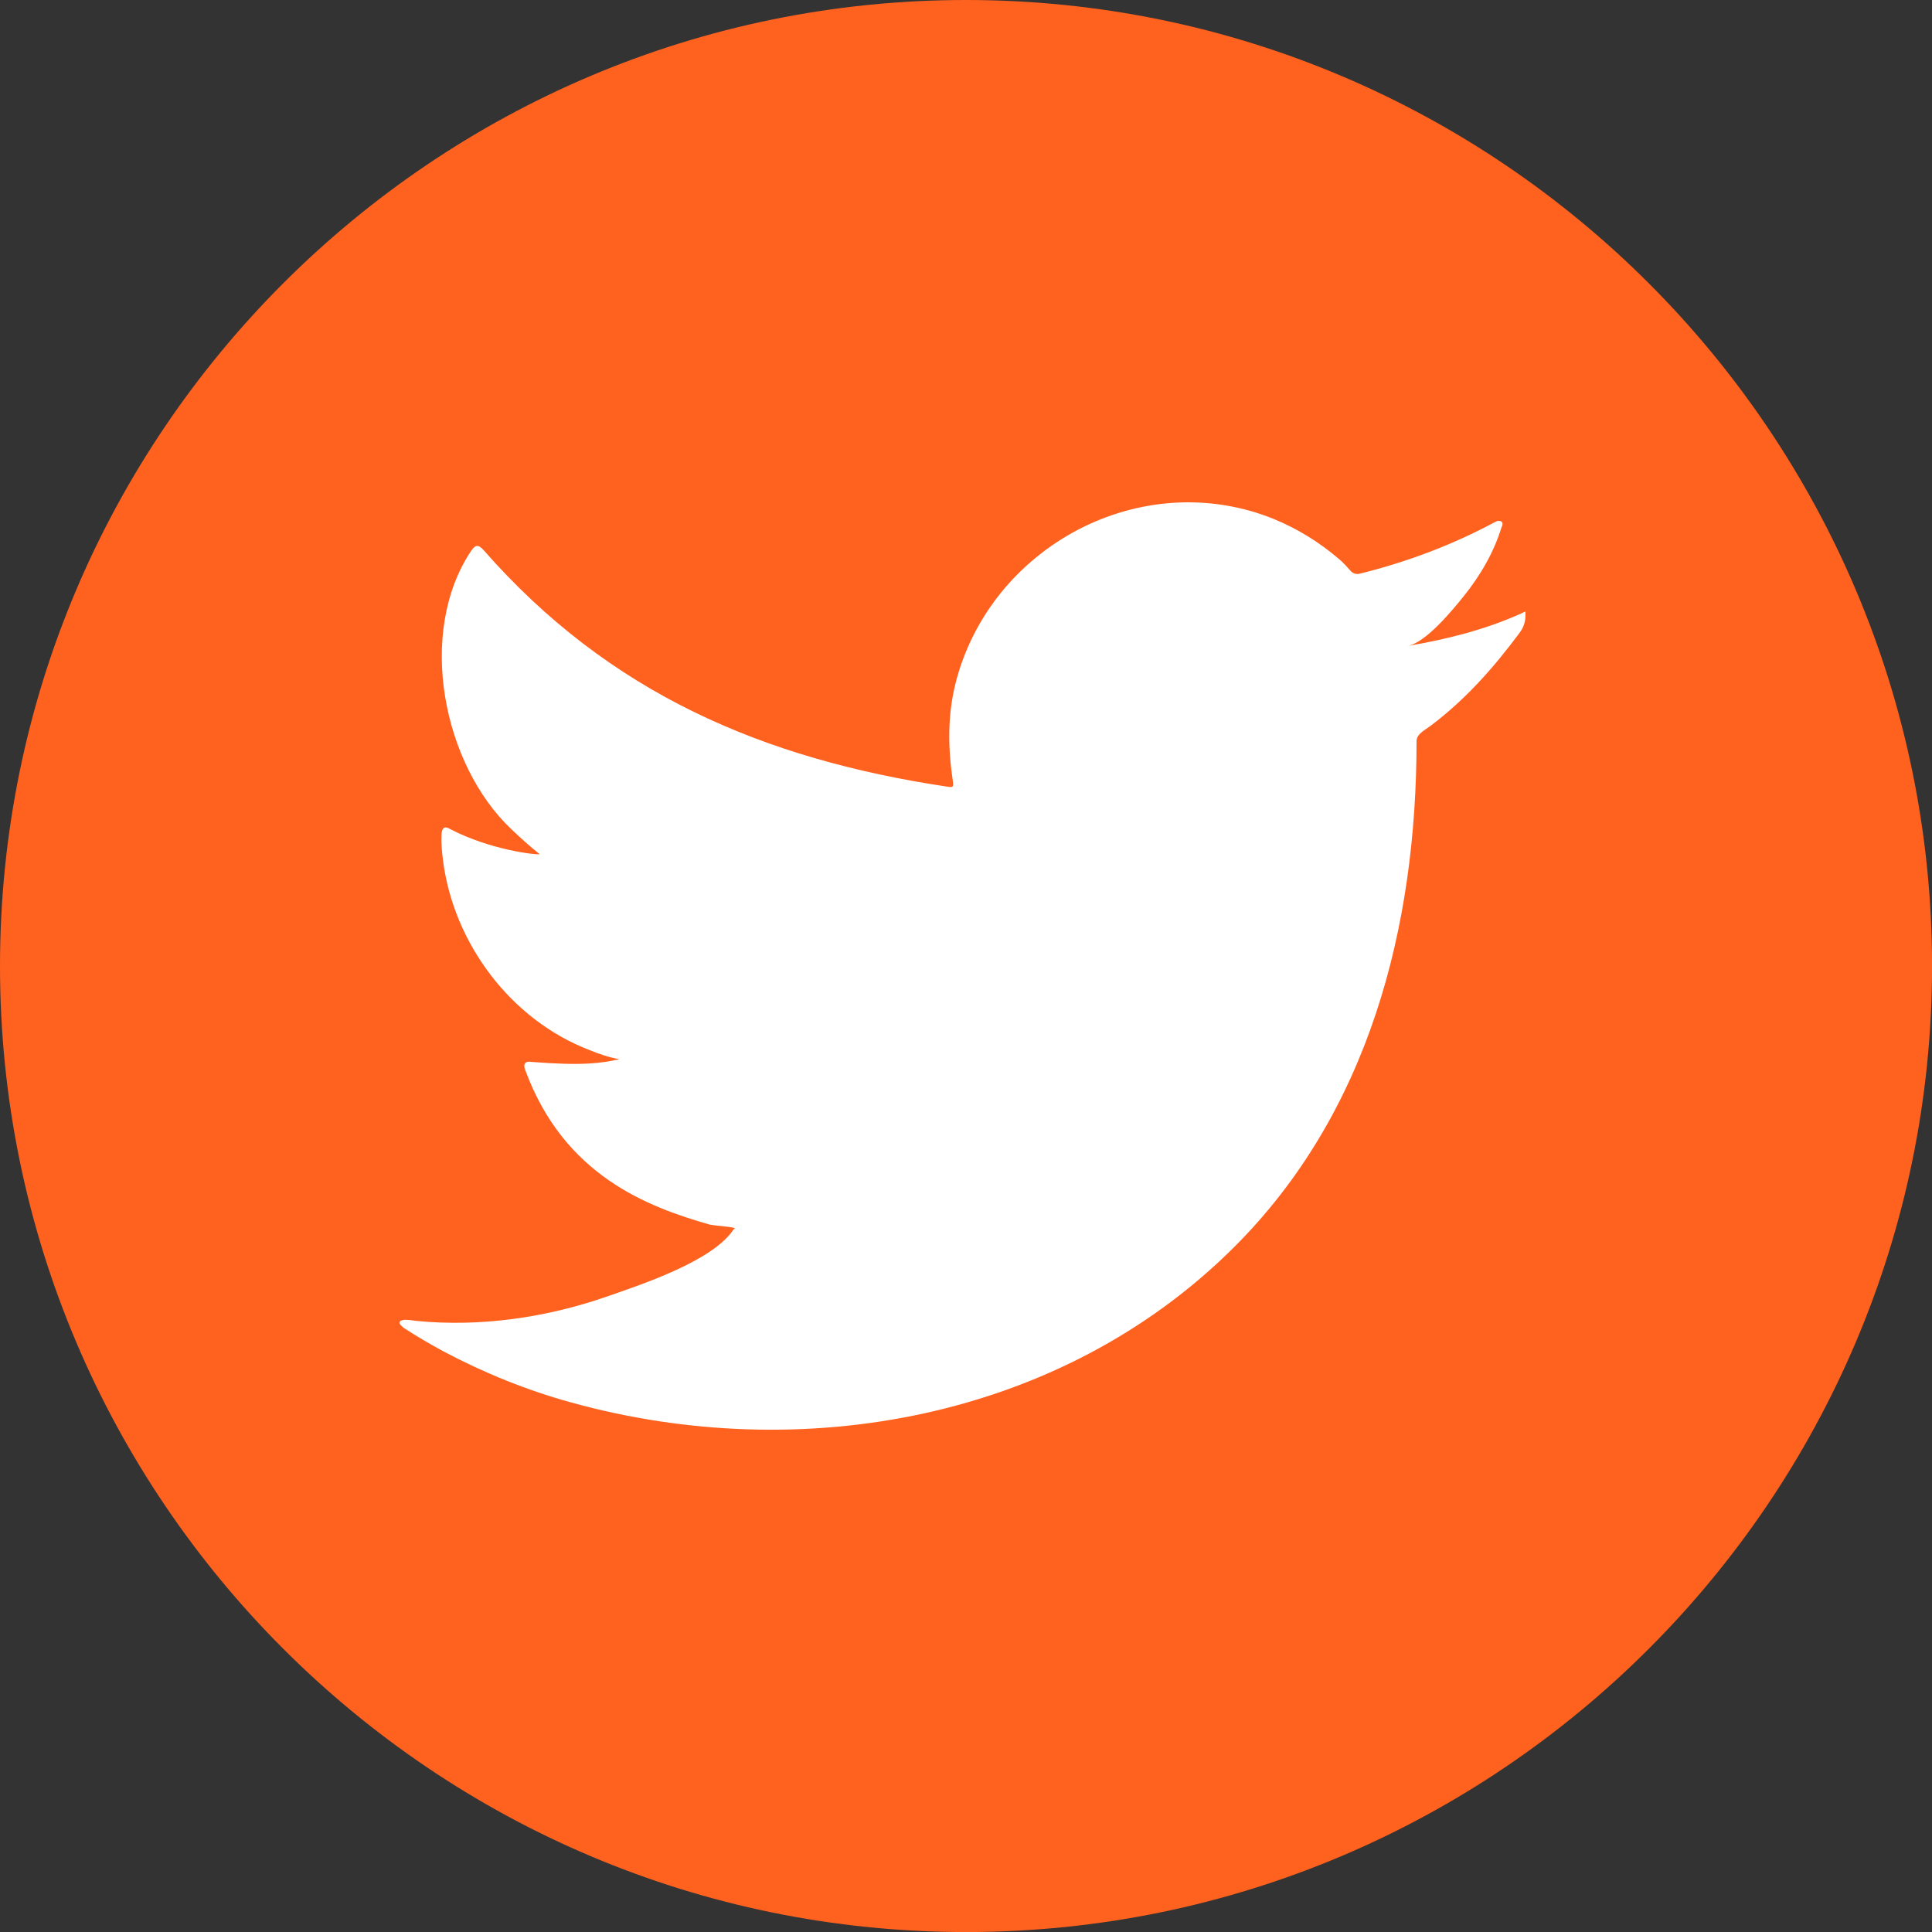 <?xml version="1.0" encoding="utf-8"?>
<!-- Generator: Adobe Illustrator 16.0.0, SVG Export Plug-In . SVG Version: 6.00 Build 0)  -->
<!DOCTYPE svg PUBLIC "-//W3C//DTD SVG 1.1//EN" "http://www.w3.org/Graphics/SVG/1.1/DTD/svg11.dtd">
<svg version="1.1" id="Layer_1" xmlns="http://www.w3.org/2000/svg" xmlns:xlink="http://www.w3.org/1999/xlink" x="0px" y="0px"
	 width="40px" height="40px" viewBox="0 0 40 40" enable-background="new 0 0 40 40" xml:space="preserve">
<rect x="0" y="0" width="40" height="40" fill="#333333" stroke="none"/>
<g>
	<path fill="#FF611E" d="M20,40.001c-11.028,0-20-8.972-20-20C0,8.972,8.972,0,20,0c11.029,0,20.001,8.972,20.001,20.001
		C40.001,31.029,31.029,40.001,20,40.001z"/>
</g>
<g>
	<path fill="#FFFFFF" d="M31.495,12.701c-0.74,0.335-1.556,0.539-2.354,0.673c0.379-0.064,0.938-0.751,1.162-1.028
		c0.341-0.424,0.625-0.906,0.784-1.428c0.021-0.041,0.036-0.092-0.005-0.123c-0.051-0.02-0.084-0.01-0.125,0.011
		c-0.892,0.478-1.814,0.825-2.797,1.07c-0.081,0.02-0.142,0-0.192-0.051c-0.082-0.092-0.158-0.178-0.244-0.25
		c-0.413-0.351-0.856-0.627-1.355-0.831c-0.655-0.267-1.373-0.38-2.078-0.334c-0.688,0.045-1.362,0.238-1.972,0.557
		c-0.611,0.32-1.156,0.764-1.591,1.299c-0.449,0.554-0.78,1.209-0.95,1.903c-0.164,0.669-0.15,1.332-0.05,2.008
		c0.015,0.113,0.005,0.127-0.097,0.113c-3.842-0.573-7.026-1.947-9.612-4.893c-0.112-0.127-0.173-0.127-0.266,0.01
		c-1.13,1.696-0.582,4.42,0.832,5.759c0.188,0.178,0.382,0.356,0.59,0.52c-0.076,0.016-1.017-0.086-1.854-0.52
		c-0.112-0.071-0.169-0.03-0.179,0.097c-0.01,0.183,0.005,0.352,0.03,0.55c0.218,1.718,1.408,3.308,3.038,3.929
		c0.194,0.081,0.408,0.153,0.616,0.188c-0.372,0.081-0.754,0.14-1.819,0.056c-0.132-0.024-0.183,0.041-0.132,0.169
		c0.801,2.181,2.528,2.831,3.822,3.2c0.173,0.03,0.346,0.03,0.52,0.071c-0.011,0.016-0.021,0.016-0.031,0.03
		c-0.429,0.654-1.917,1.142-2.61,1.384c-1.26,0.44-2.633,0.639-3.964,0.507c-0.213-0.031-0.258-0.028-0.316,0
		c-0.059,0.036-0.007,0.087,0.061,0.144c0.271,0.178,0.546,0.336,0.826,0.489c0.846,0.448,1.728,0.805,2.65,1.059
		c4.762,1.315,10.127,0.35,13.702-3.203c2.808-2.79,3.793-6.637,3.793-10.49c0-0.151,0.178-0.234,0.283-0.313
		c0.731-0.549,1.312-1.206,1.856-1.939c0.122-0.165,0.115-0.312,0.115-0.372c0-0.01,0-0.021,0-0.021
		C31.583,12.64,31.59,12.658,31.495,12.701z"/>
</g>
</svg>
